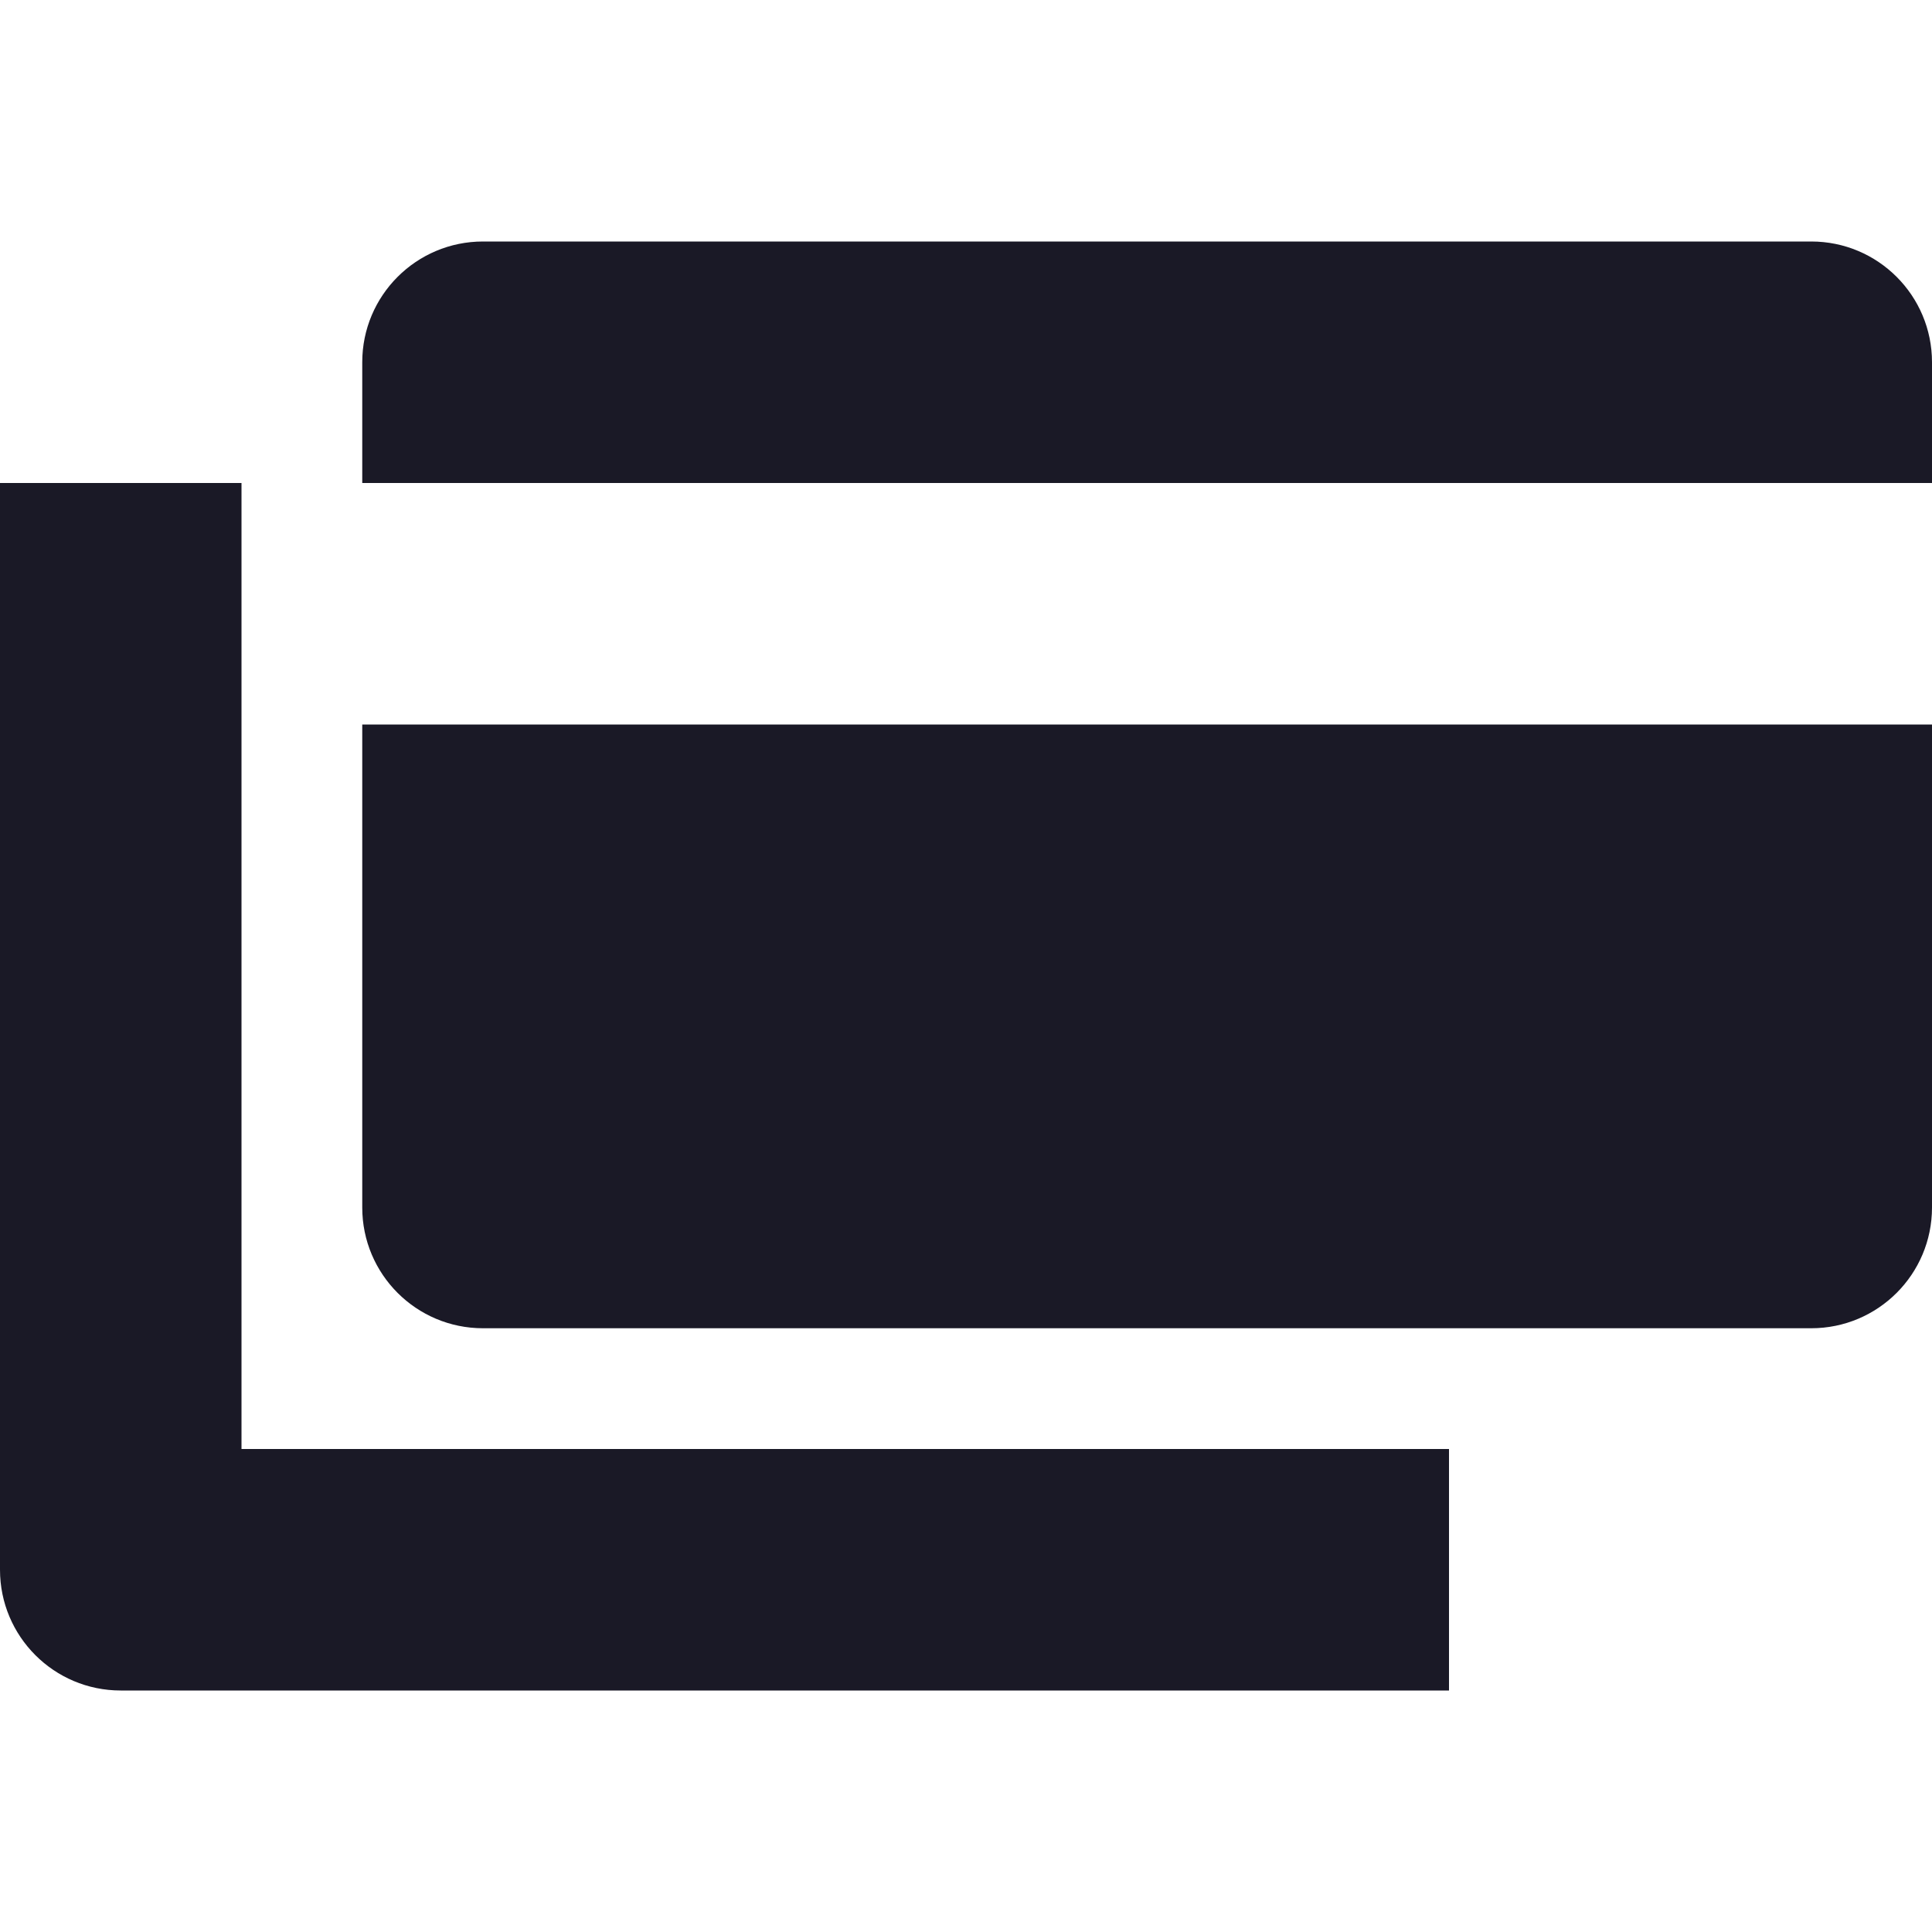 <svg width="32" height="32" viewBox="0 0 32 32" fill="none" xmlns="http://www.w3.org/2000/svg">
<g clip-path="url(#clip0_212_205)">
<path d="M24 24L24 28L2 28C0.895 28 -3.91405e-08 27.105 -8.74228e-08 26L-8.74228e-07 8L4 8L4 24L24 24Z" fill="#1A1926"/>
<path d="M32 20C32 21.105 31.105 22 30 22H8C6.895 22 6 21.105 6 20V12H32V20ZM30 4C31.105 4 32 4.895 32 6V8H6V6C6 4.895 6.895 4 8 4H30Z" fill="#1A1926"/>
</g>
<defs>
<clipPath id="clip0_212_205">
<rect width="32" height="32" fill="white"/>
</clipPath>
</defs>
</svg>
